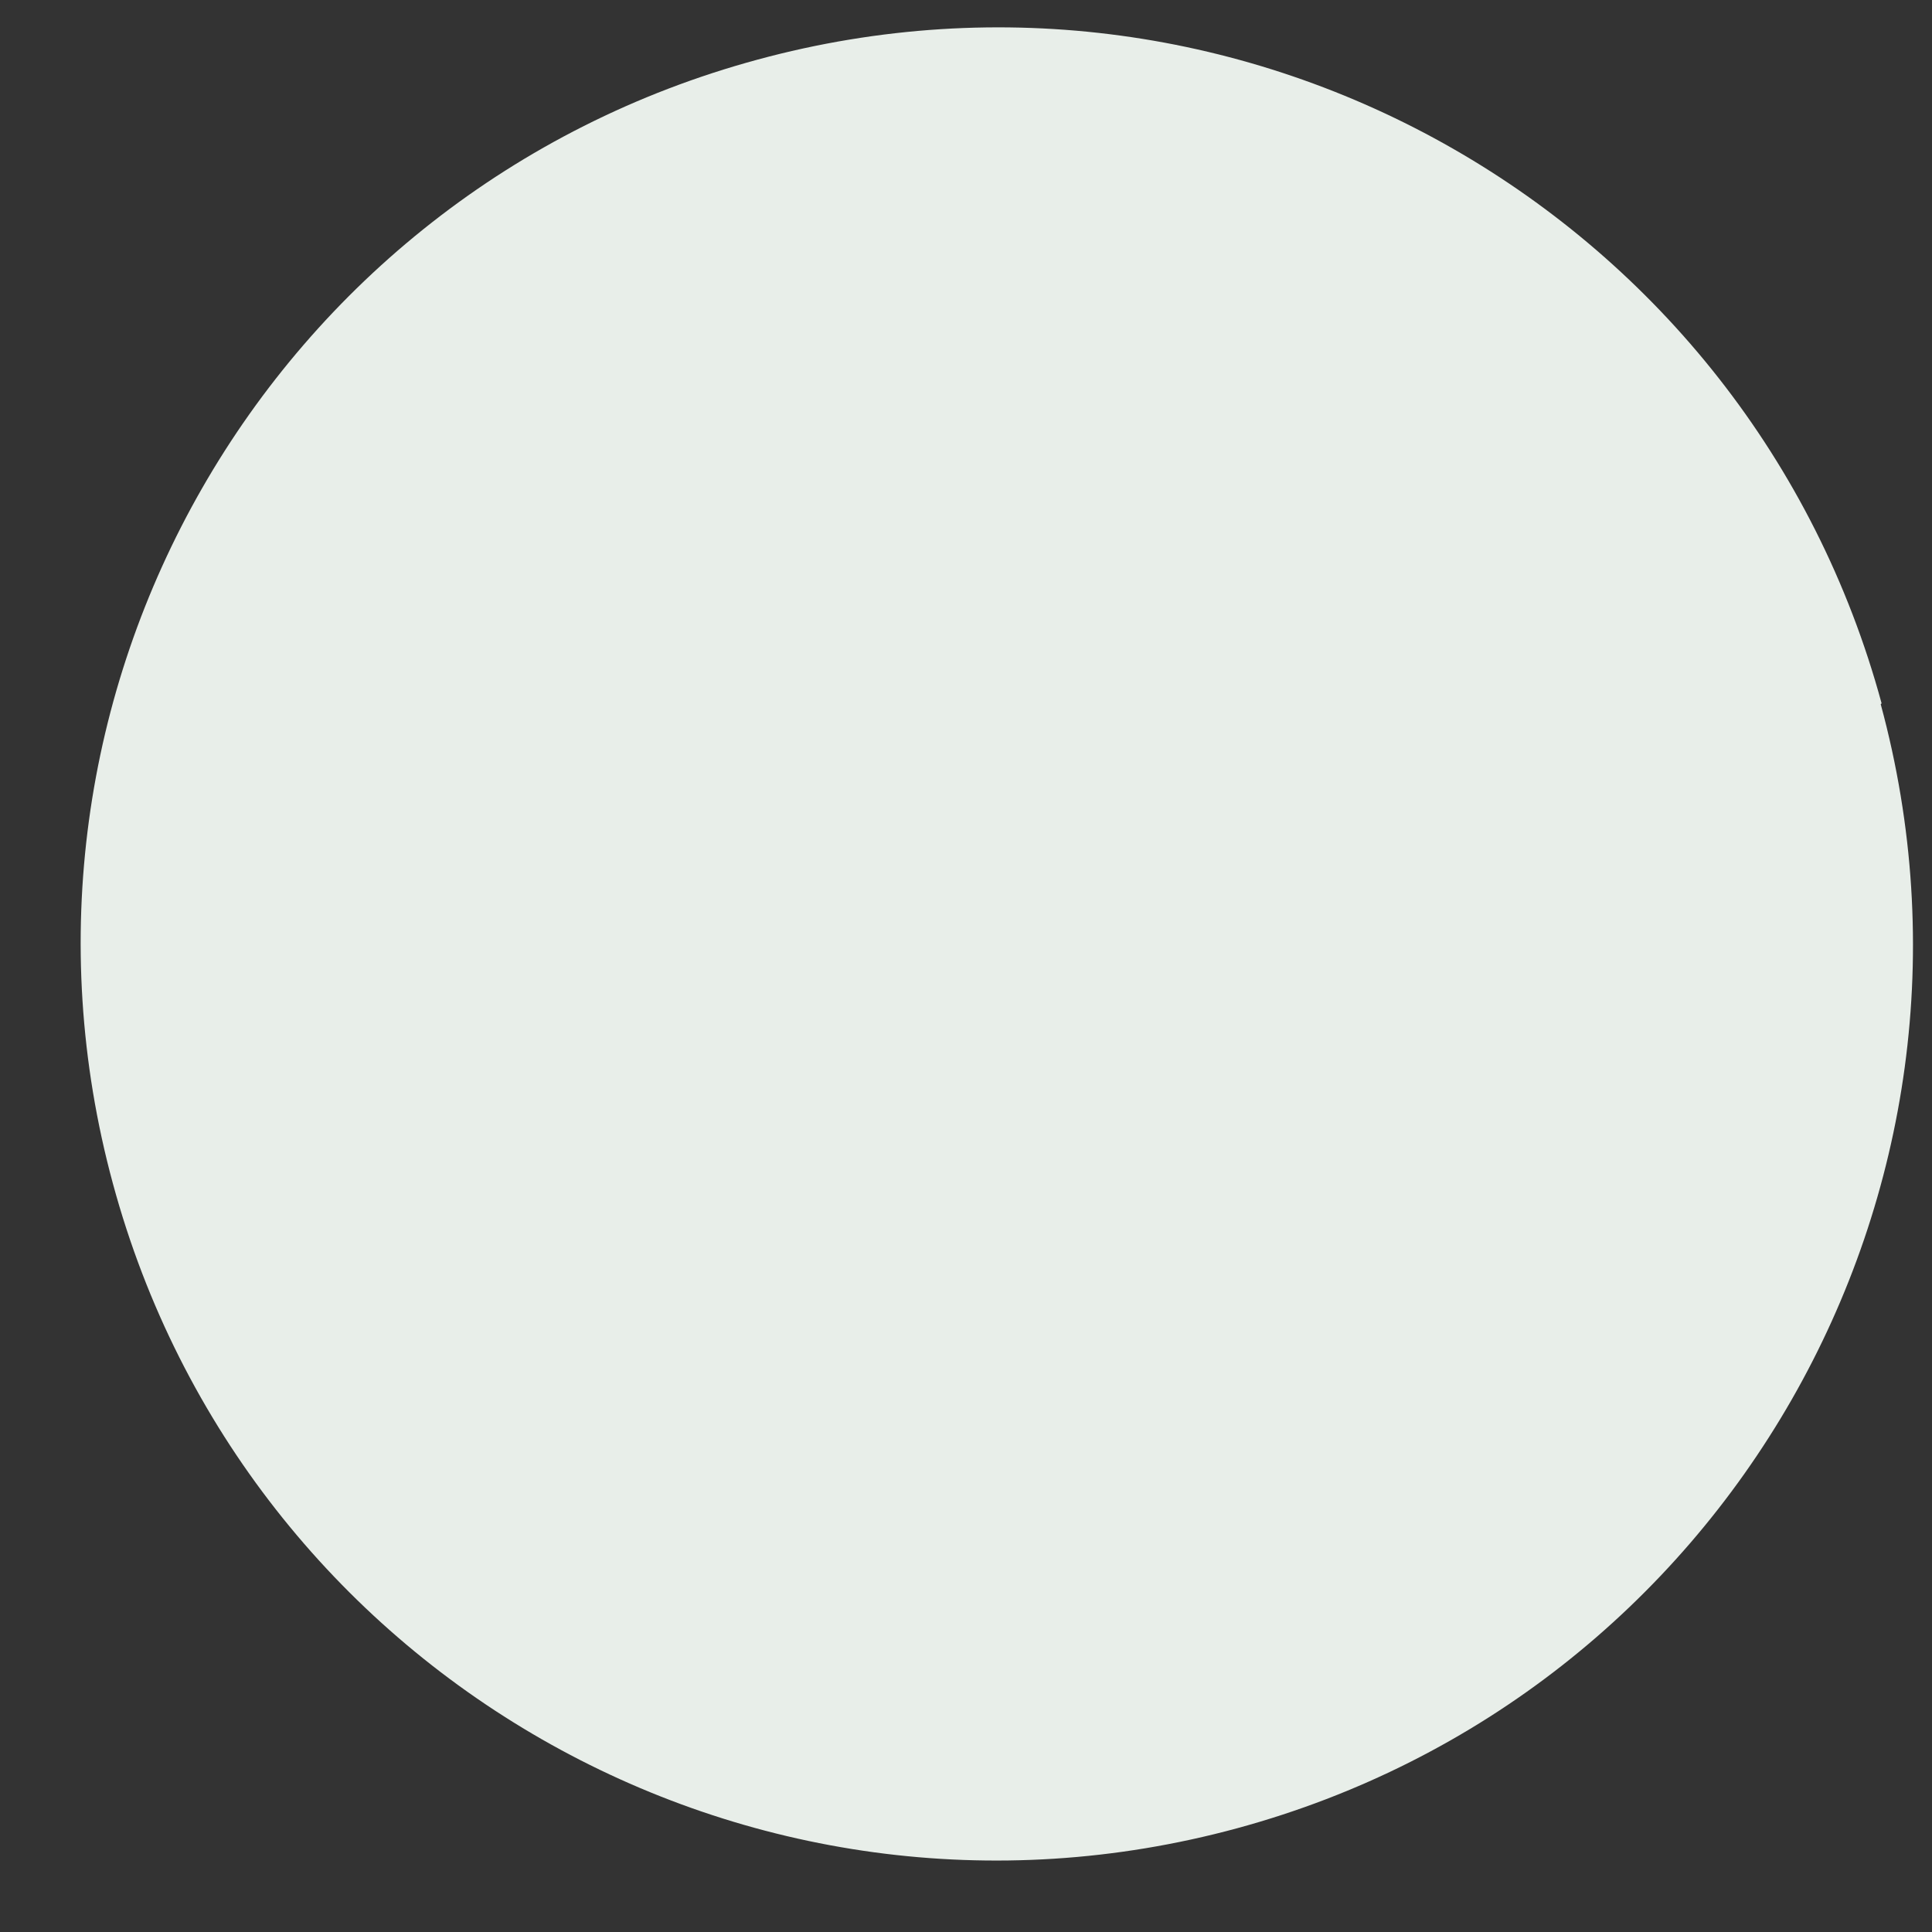 <svg width="22" height="22" viewBox="0 0 22 22" fill="none" xmlns="http://www.w3.org/2000/svg">
<rect x="0" y="0" width="22" height="22" fill="#333333" stroke="none"/>
<path d="M21.416 8.019C22.926 13.579 19.646 19.309 14.086 20.819C8.526 22.329 2.796 19.049 1.286 13.479C-0.224 7.919 3.056 2.189 8.626 0.679C14.186 -0.831 19.916 2.449 21.426 8.009L21.416 8.019Z" fill="#E8EEE9"/>
</svg>
